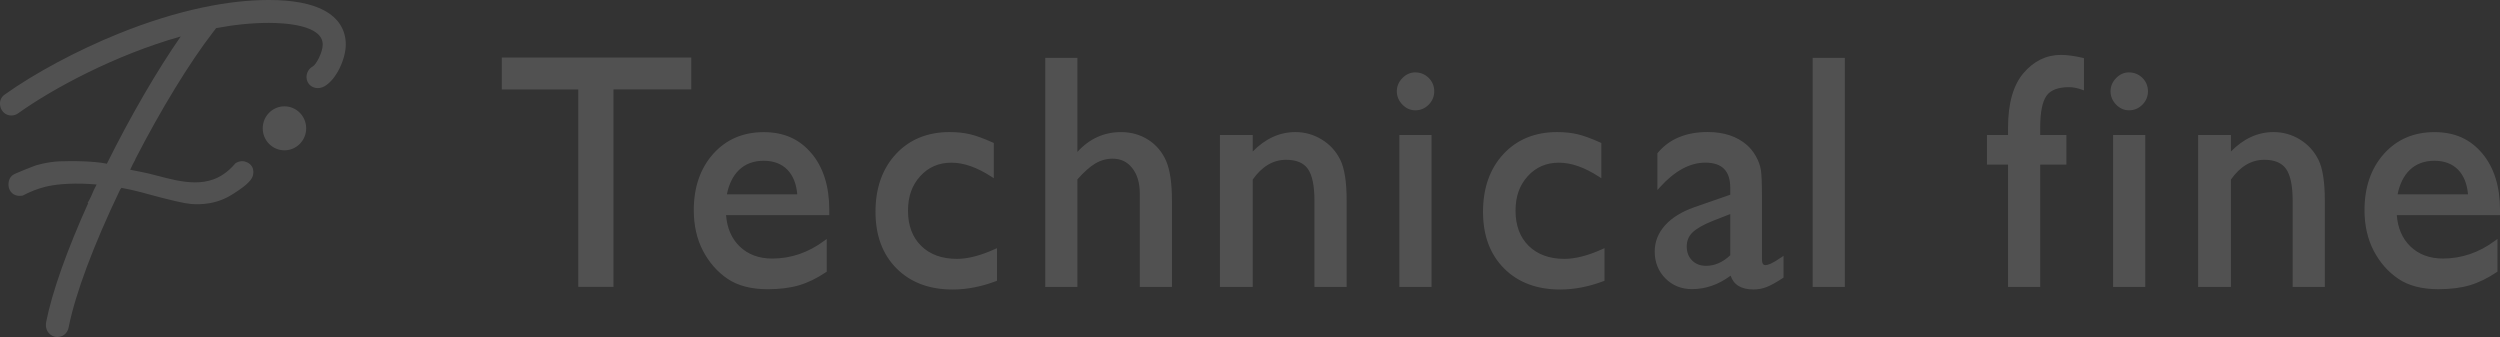 <svg width="1053" height="142" viewBox="0 0 1053 142" fill="none" xmlns="http://www.w3.org/2000/svg">
<rect x="0" y="0" width="1053" height="142" fill="#333333" stroke="none"/>
<g opacity="0.15" clip-path="url(#clip0_1310_4330)">
<path d="M211.35 24.22H291.16V37.66H258.4V120.84H243.58V37.67H211.35V24.23V24.22ZM341.8 64.58C346.77 70.49 349.29 78.5 349.29 88.38V90.61H305.81C306.23 96.08 308.15 100.51 311.52 103.78C315.03 107.18 319.65 108.91 325.23 108.91C333.12 108.91 340.51 106.39 347.18 101.41L348.22 100.64V114.42L347.93 114.62C344.13 117.19 340.3 119.05 336.55 120.16C332.81 121.26 328.37 121.82 323.35 121.82C316.43 121.82 310.74 120.34 306.44 117.42C302.15 114.51 298.67 110.54 296.1 105.64C293.53 100.73 292.22 94.98 292.22 88.54C292.22 78.88 294.97 70.9 300.39 64.83C305.83 58.74 312.99 55.66 321.66 55.66C330.33 55.66 336.8 58.67 341.8 64.61V64.58ZM311.31 71.55C308.77 73.98 307.04 77.44 306.16 81.86H335.82C335.43 77.43 334.04 73.96 331.69 71.53C329.23 68.99 325.85 67.71 321.66 67.71C317.47 67.71 313.97 69 311.31 71.55ZM403.05 109.04C396.75 109.04 391.69 107.2 388 103.57C384.31 99.95 382.45 94.97 382.45 88.78C382.45 82.59 384.18 77.99 387.6 74.2C391 70.43 395.41 68.52 400.71 68.52C406.01 68.52 411.53 70.5 417.58 74.41L418.58 75.06V60.22L418.19 60.05C414.45 58.36 411.25 57.19 408.69 56.57C406.12 55.95 403.18 55.63 399.96 55.63C390.67 55.63 383.06 58.75 377.35 64.9C371.65 71.04 368.76 79.21 368.76 89.2C368.76 99.19 371.73 107.12 377.6 113.03C383.46 118.94 391.41 121.94 401.24 121.94C407.17 121.94 413.31 120.76 419.5 118.42L419.92 118.26V104.52L419 104.94C413.02 107.66 407.65 109.04 403.05 109.04ZM483.64 58.87C480.27 56.72 476.42 55.64 472.19 55.64C465 55.64 458.82 58.45 453.8 64V24.36H440.26V120.85H453.8V75.55C456.55 72.44 459.09 70.19 461.35 68.85C463.62 67.51 466.06 66.83 468.62 66.83C472.08 66.83 474.78 68.12 476.89 70.77C479 73.43 480.08 77.02 480.08 81.43V120.85H493.62V84.49C493.62 77.17 492.8 71.55 491.18 67.81C489.54 64.03 487 61.02 483.63 58.86L483.64 58.87ZM556.73 58.76C553.32 56.69 549.59 55.63 545.63 55.63C538.99 55.63 532.95 58.39 527.64 63.83V56.86H513.83V120.85H527.64V75.64C531.51 70.11 536.25 67.3 541.72 67.3C546.01 67.3 549.09 68.59 550.88 71.14C552.72 73.76 553.65 78.25 553.65 84.49V120.85H567.2V84.36C567.2 76.66 566.31 70.94 564.54 67.34C562.77 63.72 560.14 60.84 556.72 58.76H556.73ZM589.41 120.85H602.96V56.86H589.41V120.85ZM596.12 30.49C594.06 30.49 592.23 31.3 590.68 32.9C589.13 34.49 588.34 36.36 588.34 38.44C588.34 40.52 589.13 42.45 590.68 44.05C592.23 45.65 594.07 46.46 596.12 46.46C598.31 46.46 600.21 45.66 601.76 44.09C603.31 42.52 604.1 40.62 604.1 38.45C604.1 36.28 603.31 34.33 601.75 32.8C600.2 31.28 598.3 30.5 596.12 30.5V30.49ZM658.94 109.04C652.64 109.04 647.58 107.2 643.89 103.57C640.2 99.95 638.34 94.97 638.34 88.78C638.34 82.59 640.07 77.99 643.49 74.2C646.89 70.43 651.3 68.52 656.6 68.52C661.9 68.52 667.42 70.5 673.47 74.41L674.47 75.06V60.22L674.08 60.05C670.34 58.36 667.14 57.19 664.58 56.57C662.01 55.95 659.07 55.63 655.85 55.63C646.56 55.63 638.95 58.75 633.24 64.9C627.54 71.04 624.65 79.21 624.65 89.2C624.65 99.19 627.62 107.12 633.49 113.03C639.35 118.94 647.3 121.94 657.13 121.94C663.06 121.94 669.2 120.76 675.39 118.42L675.81 118.26V104.52L674.89 104.94C668.91 107.66 663.54 109.04 658.94 109.04ZM750.2 108.48L751.22 107.75V116.93L750.92 117.12C748.07 118.98 745.84 120.22 744.11 120.89C742.36 121.57 740.5 121.92 738.59 121.92C733.43 121.92 730.19 119.96 728.94 116.1C723.86 119.87 718.4 121.78 712.69 121.78C708.22 121.78 704.45 120.26 701.47 117.26C698.49 114.26 696.97 110.45 696.97 105.93C696.97 101.83 698.44 98.11 701.34 94.89C704.2 91.71 708.31 89.17 713.55 87.32L728.79 82.02V79.15C728.79 71.98 725.35 68.5 718.27 68.5C711.81 68.5 705.41 71.96 699.24 78.78L698.11 80.03V64.54L698.26 64.36C703.12 58.55 710.19 55.61 719.28 55.61C726.09 55.61 731.65 57.45 735.79 61.08C737.18 62.26 738.45 63.84 739.56 65.78C740.67 67.72 741.39 69.7 741.69 71.66C741.98 73.57 742.13 77.22 742.13 82.49V109.13C742.13 111.67 743.18 111.67 743.63 111.67C744.55 111.67 746.43 111.11 750.19 108.45L750.2 108.48ZM721.47 93.01C717.4 94.65 714.5 96.31 712.84 97.94C711.23 99.53 710.45 101.46 710.45 103.84C710.45 106.22 711.19 108.19 712.71 109.71C714.23 111.23 716.16 111.97 718.61 111.97C722.24 111.97 725.67 110.47 728.79 107.51V90.15L721.47 93.01ZM763.49 120.85H777.04V24.36H763.49V120.85ZM868.04 23.13C861.95 23.13 856.66 25.7 852.31 30.78C847.99 35.83 845.79 43.56 845.79 53.76V56.85H836.91V69.34H845.79V120.85H859.33V69.34H870.36V56.85H859.33V53.76C859.33 47.3 860.23 42.78 862 40.32C863.72 37.92 866.91 36.71 871.46 36.71C873.17 36.71 874.99 37.06 876.89 37.76L877.76 38.08V24.49L877.26 24.37C873.73 23.54 870.63 23.13 868.03 23.13H868.04ZM890.04 120.85H903.58V56.86H890.04V120.85ZM896.74 30.49C894.68 30.49 892.85 31.3 891.3 32.9C889.75 34.5 888.96 36.36 888.96 38.44C888.96 40.52 889.75 42.45 891.3 44.05C892.85 45.65 894.69 46.46 896.74 46.46C898.93 46.46 900.83 45.66 902.38 44.09C903.93 42.52 904.72 40.62 904.72 38.45C904.72 36.28 903.93 34.33 902.37 32.8C900.81 31.28 898.92 30.5 896.74 30.5V30.49ZM968.75 58.76C965.34 56.69 961.61 55.63 957.65 55.63C951.01 55.63 944.97 58.39 939.66 63.83V56.86H925.85V120.85H939.66V75.64C943.53 70.11 948.26 67.3 953.74 67.3C958.03 67.3 961.11 68.59 962.9 71.15C964.74 73.77 965.67 78.26 965.67 84.5V120.86H979.21V84.37C979.21 76.67 978.32 70.95 976.55 67.35C974.77 63.73 972.14 60.85 968.73 58.77L968.75 58.76ZM1053 90.6H1009.52C1009.94 96.07 1011.86 100.5 1015.23 103.77C1018.74 107.17 1023.36 108.9 1028.94 108.9C1036.83 108.9 1044.22 106.38 1050.89 101.4L1051.93 100.63V114.41L1051.64 114.61C1047.84 117.18 1044.01 119.04 1040.26 120.15C1036.52 121.25 1032.08 121.81 1027.06 121.81C1020.14 121.81 1014.45 120.33 1010.15 117.41C1005.86 114.5 1002.38 110.54 999.81 105.63C997.24 100.72 995.93 94.96 995.93 88.53C995.93 78.87 998.68 70.89 1004.1 64.82C1009.54 58.73 1016.7 55.65 1025.37 55.65C1034.04 55.65 1040.51 58.66 1045.51 64.6C1050.48 70.51 1053 78.52 1053 88.4V90.63V90.6ZM1015.02 71.55C1012.48 73.98 1010.75 77.44 1009.87 81.86H1039.53C1039.14 77.43 1037.75 73.96 1035.4 71.53C1032.94 68.99 1029.56 67.71 1025.37 67.71C1021.18 67.71 1017.68 69 1015.02 71.55ZM119.81 44.79C114.76 44.79 110.66 48.94 110.66 54.05C110.66 59.16 114.76 63.31 119.81 63.31C124.86 63.31 128.96 59.16 128.96 54.05C128.96 48.94 124.86 44.79 119.81 44.79ZM29.07 86.03C29.07 86.03 29.07 86.03 29.07 86.02C29.07 86.02 29.07 86.02 29.07 86.03ZM136.52 4.38C131.06 1.47 123.22 0 113.2 0C104.57 0 95.18 1.07 85.29 3.17L85.25 3.11L85.19 3.19C73.97 5.57 62.09 9.26 49.92 14.19C32.51 21.23 14.56 30.84 1.89 39.9C0.33 41.02 -0.32 42.87 0.14 44.84C0.56 46.63 1.81 47.99 3.48 48.46C3.91 48.58 4.35 48.64 4.79 48.64C5.81 48.64 6.81 48.32 7.63 47.73C22.37 37.19 48.65 23.1 76.13 15.35C66.16 29.68 55.02 48.84 45.02 68.96C39.26 67.78 30.22 67.86 30.22 67.86C26.14 67.89 24.05 67.92 21.41 68.3C18.8 68.68 16.65 69.21 15.12 69.65C11.81 70.88 9.07 72.02 6.96 72.93C5.92 73.38 5.07 73.76 4.44 74.68C3.25 76.4 3.11 79.59 5.12 81.37C6.94 82.98 9.38 82.42 9.64 82.35C11.26 81.49 13.63 80.35 16.61 79.38C19.29 78.51 23.58 77.43 31.57 77.34C32.91 77.33 36.17 77.32 40.71 77.71C40.33 78.47 39.94 79.23 39.55 79.98C38.75 81.92 37.93 83.86 36.83 85.6C36.83 85.6 36.83 85.6 36.83 85.61C36.96 85.55 37.08 85.48 37.21 85.42C28.2 105.38 21.95 123 19.45 135.6C19.02 137.82 19.73 139.84 21.35 141.02C22.18 141.62 23.18 141.94 24.19 141.94C24.69 141.94 25.2 141.86 25.69 141.7C27.38 141.15 28.56 139.73 28.92 137.82C31.71 123.78 39.35 103.35 50.45 80.17C50.52 80.03 50.59 79.89 50.65 79.74C50.68 79.73 50.72 79.72 50.75 79.71C50.88 79.51 51 79.31 51.12 79.11C53.84 79.61 56.75 80.24 59.76 81.05C61.48 81.51 63.81 82.18 68.08 83.28C77.61 85.73 80.02 85.98 82.27 86.01C84.12 86.03 87.36 86.05 91.36 84.85C95.33 83.66 97.86 81.94 100.62 80.07C105.75 76.58 106.38 74.61 106.57 73.71C106.68 73.18 106.96 71.78 106.25 70.39C105.19 68.31 102.83 67.96 102.64 67.93C100.88 67.69 99.55 68.52 99.18 68.77C95.71 72.89 92.3 74.68 89.91 75.55C79.87 79.22 68.08 73.93 59.01 72.32C58.64 72.25 56.97 71.96 54.83 71.49C55.52 69.98 56.22 68.51 57.05 67.11C57.01 67.12 56.98 67.13 56.94 67.14C67.83 46 79.9 26.24 89.83 13.41L90.95 11.96L90.89 11.87C98.44 10.45 105.95 9.64 113.18 9.64C120.02 9.64 135.93 10.53 135.93 18.75C135.93 22.19 133.09 27.24 131.79 27.96H131.78C128.76 29.65 128.41 33.28 130.12 35.38C131.61 37.22 134.34 37.64 136.61 36.38L136.65 36.36C141.8 33.42 145.64 24.63 145.64 18.74C145.64 12.53 142.48 7.57 136.51 4.38H136.52Z" fill="white"/>
</g>
<defs>
<clipPath id="clip0_1310_4330">
<rect width="1053" height="141.94" fill="white"/>
</clipPath>
</defs>
</svg>
